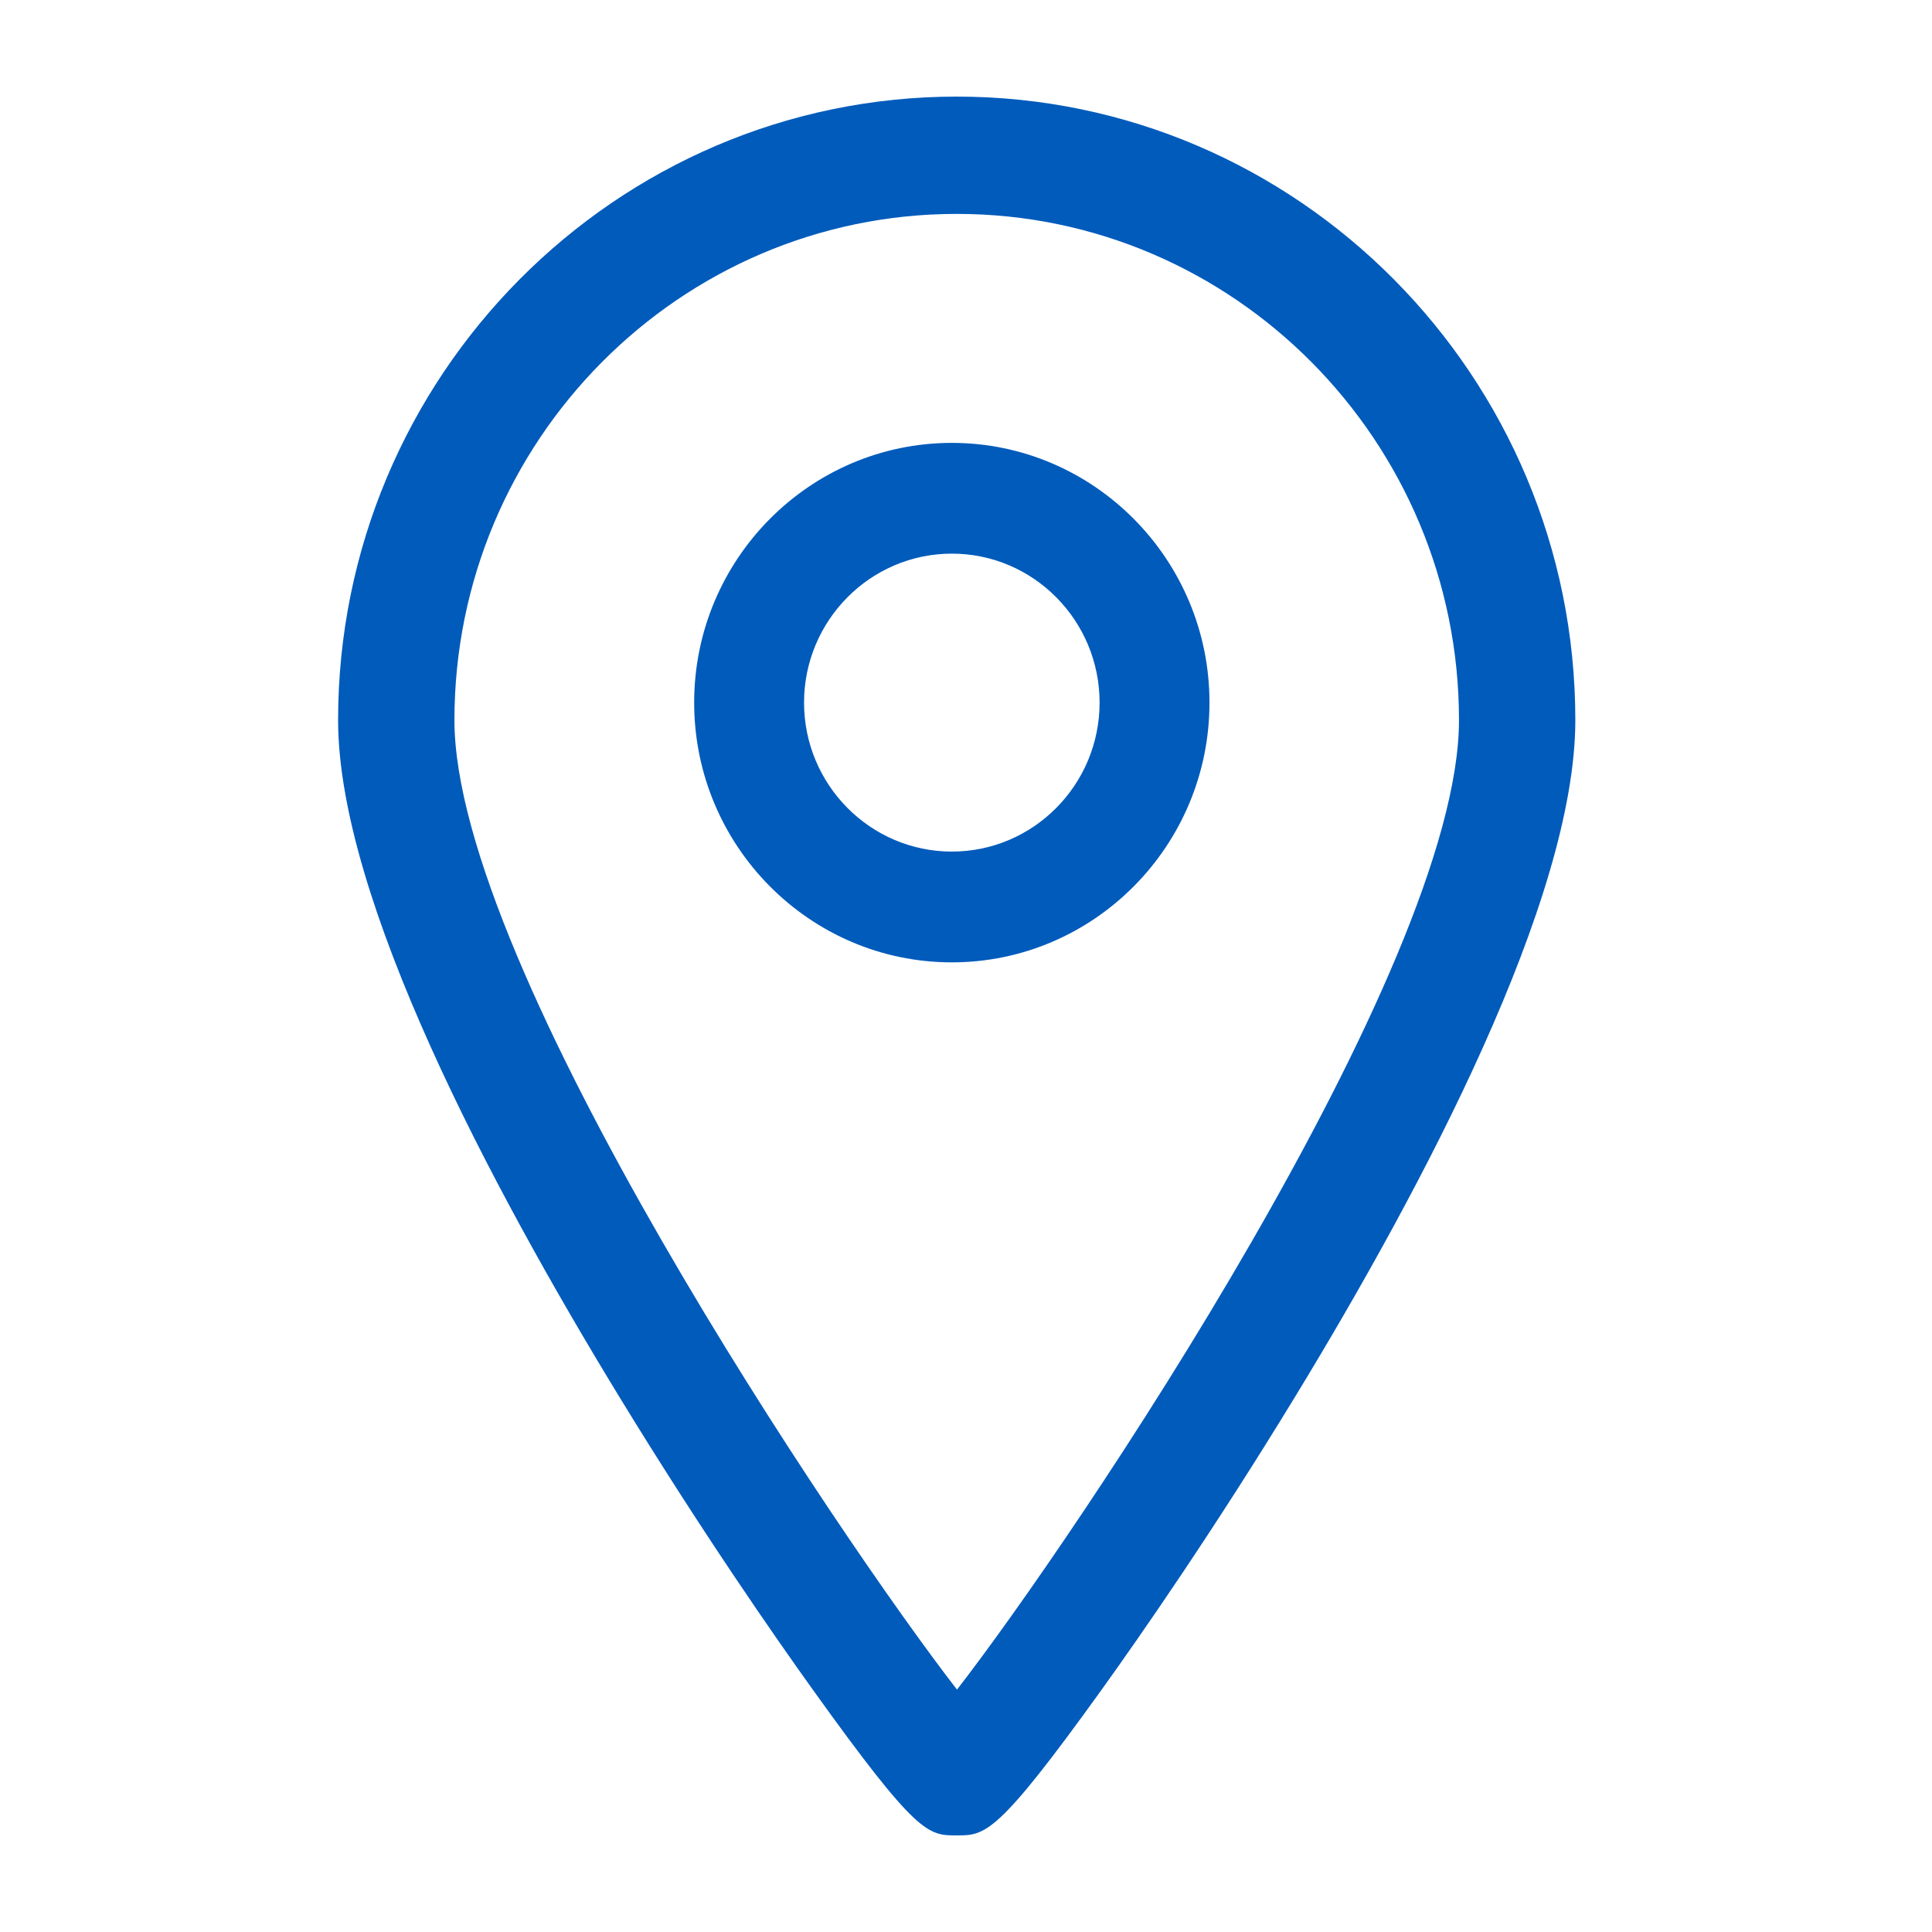<svg width="80" height="80" viewBox="0 0 80 80" fill="none" xmlns="http://www.w3.org/2000/svg">
<path fill-rule="evenodd" clip-rule="evenodd" d="M18.817 29.819C18.817 18.261 28.146 8.857 39.617 8.857C51.084 8.857 60.414 18.261 60.414 29.819C60.414 40.097 44.434 63.774 39.627 69.963C34.817 63.759 18.817 40.047 18.817 29.819ZM33.661 69.972C37.982 76 38.425 76 39.617 76C40.795 76 41.281 76 45.61 69.975C47.145 67.84 50.227 63.42 53.644 57.809C58.929 49.131 65.231 37.229 65.231 29.819C65.231 15.584 53.741 4 39.617 4C25.493 4 14 15.584 14 29.819C14 37.211 20.324 49.121 25.627 57.811C29.041 63.405 32.126 67.833 33.661 69.972ZM33.294 29.094C33.294 25.693 36.041 22.925 39.414 22.925C42.789 22.925 45.532 25.693 45.532 29.094C45.532 32.495 42.789 35.262 39.414 35.262C36.041 35.262 33.294 32.495 33.294 29.094ZM28.744 29.094C28.744 35.024 33.531 39.849 39.414 39.849C45.295 39.849 50.082 35.024 50.082 29.094C50.082 23.164 45.295 18.339 39.414 18.339C33.531 18.339 28.744 23.164 28.744 29.094Z" fill="#005BBB"/>
<mask id="mask0" mask-type="alpha" maskUnits="userSpaceOnUse" x="14" y="4" width="52" height="73">
<path fill-rule="evenodd" clip-rule="evenodd" d="M18.817 29.819C18.817 18.261 28.146 8.857 39.617 8.857C51.084 8.857 60.414 18.261 60.414 29.819C60.414 40.097 44.434 63.774 39.627 69.963C34.817 63.759 18.817 40.047 18.817 29.819ZM33.661 69.972C37.982 76 38.425 76 39.617 76C40.795 76 41.281 76 45.61 69.975C47.145 67.84 50.227 63.42 53.644 57.809C58.929 49.131 65.231 37.229 65.231 29.819C65.231 15.584 53.741 4 39.617 4C25.493 4 14 15.584 14 29.819C14 37.211 20.324 49.121 25.627 57.811C29.041 63.405 32.126 67.833 33.661 69.972ZM33.294 29.094C33.294 25.693 36.041 22.925 39.414 22.925C42.789 22.925 45.532 25.693 45.532 29.094C45.532 32.495 42.789 35.262 39.414 35.262C36.041 35.262 33.294 32.495 33.294 29.094ZM28.744 29.094C28.744 35.024 33.531 39.849 39.414 39.849C45.295 39.849 50.082 35.024 50.082 29.094C50.082 23.164 45.295 18.339 39.414 18.339C33.531 18.339 28.744 23.164 28.744 29.094Z" fill="white"/>
</mask>
<g mask="url(#mask0)">
</g>
</svg>

